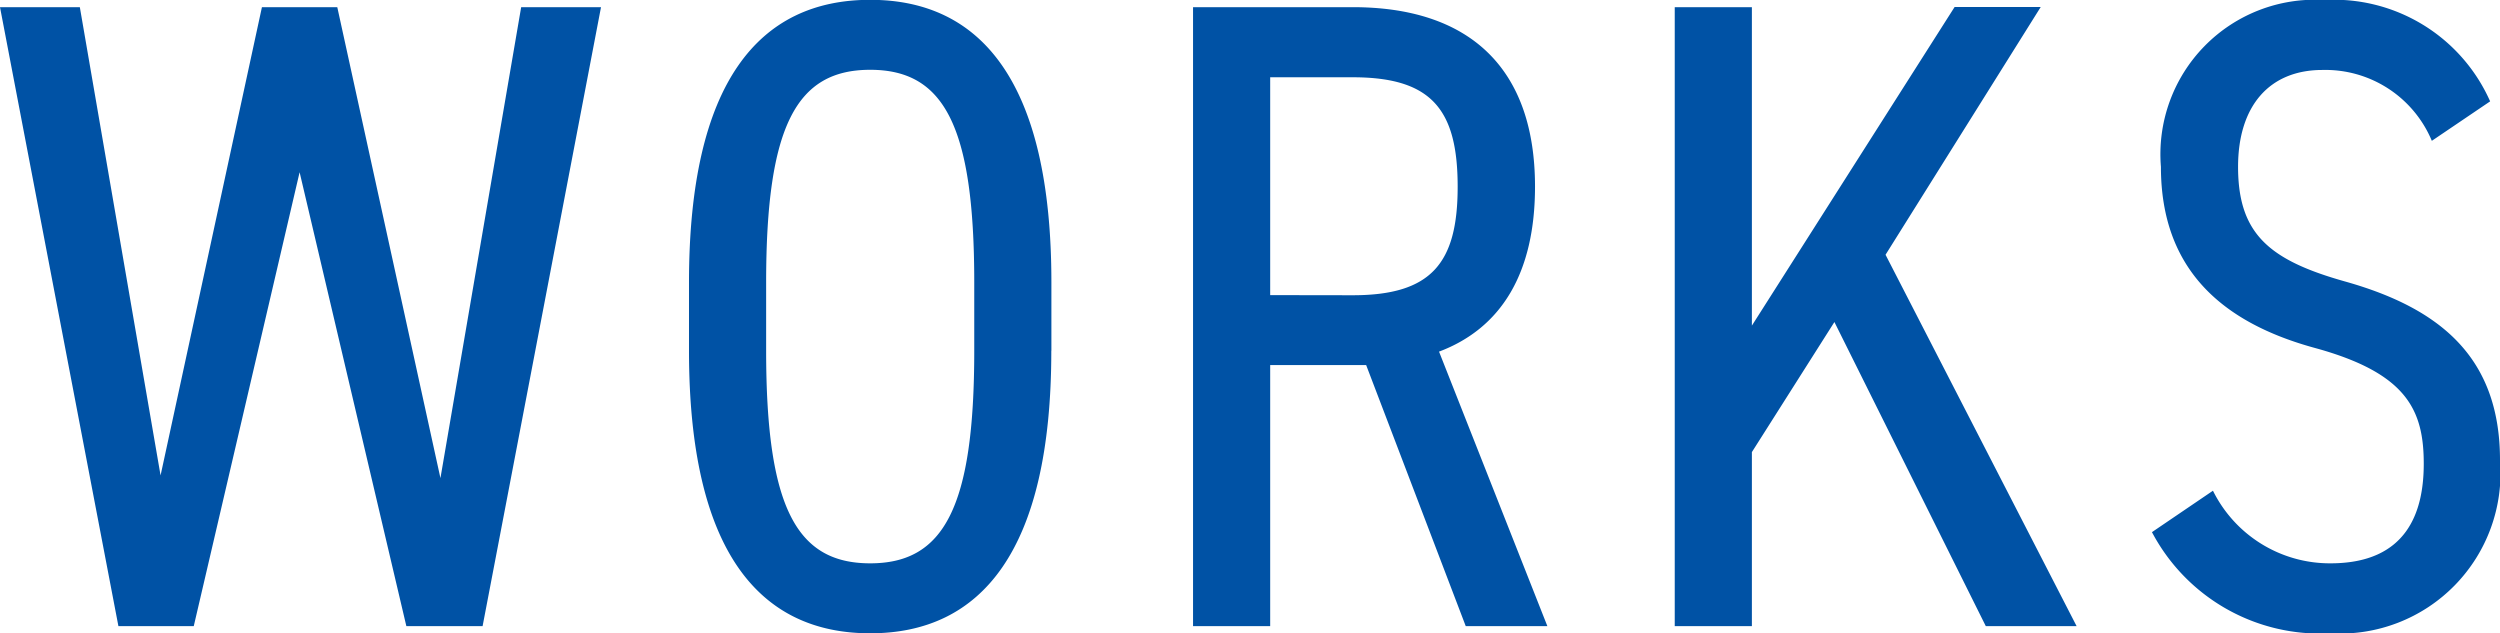 <svg xmlns="http://www.w3.org/2000/svg" width="58.527" height="14.826" viewBox="0 0 58.527 14.826">
  <path id="パス_47534" data-name="パス 47534" d="M-22.575-10.626-20.076,0h1.785l2.772-14.49h-1.869l-1.89,11.025L-21.693-14.49h-1.764L-25.83-3.528-27.72-14.49h-1.869L-26.817,0h1.764Zm17.6,4.179v-1.6c0-4.683-1.638-6.615-4.242-6.615s-4.242,1.932-4.242,6.615v1.6c0,4.683,1.638,6.615,4.242,6.615S-4.977-1.764-4.977-6.447Zm-6.678-1.6c0-3.675.714-4.977,2.436-4.977s2.436,1.3,2.436,4.977v1.6c0,3.675-.714,4.977-2.436,4.977s-2.436-1.3-2.436-4.977ZM6.636,0,4.1-6.426c1.449-.546,2.247-1.827,2.247-3.864,0-2.814-1.575-4.2-4.263-4.2H-1.659V0H.147V-6.111H2.394L4.725,0ZM.147-7.749v-5.1H2.079c1.848,0,2.457.756,2.457,2.562,0,1.785-.609,2.541-2.457,2.541ZM19.026,0,14.553-8.694l3.633-5.8H16.17L11.424-7.035V-14.49H9.618V0h1.806V-4.074l1.932-3.045L16.9,0Zm9.681-12.285a4,4,0,0,0-3.885-2.373A3.617,3.617,0,0,0,21-10.752C21-8.337,22.449-7.1,24.612-6.51c2.142.588,2.541,1.449,2.541,2.709,0,1.113-.378,2.331-2.184,2.331a3.056,3.056,0,0,1-2.751-1.7L20.79-2.2A4.451,4.451,0,0,0,24.969.168a3.758,3.758,0,0,0,3.969-4.053c0-2.394-1.386-3.549-3.612-4.179-1.785-.5-2.52-1.113-2.52-2.688,0-1.428.735-2.268,1.974-2.268a2.7,2.7,0,0,1,2.562,1.659Z" transform="translate(29.589 14.658)" fill="#0052a5"/>
</svg>
